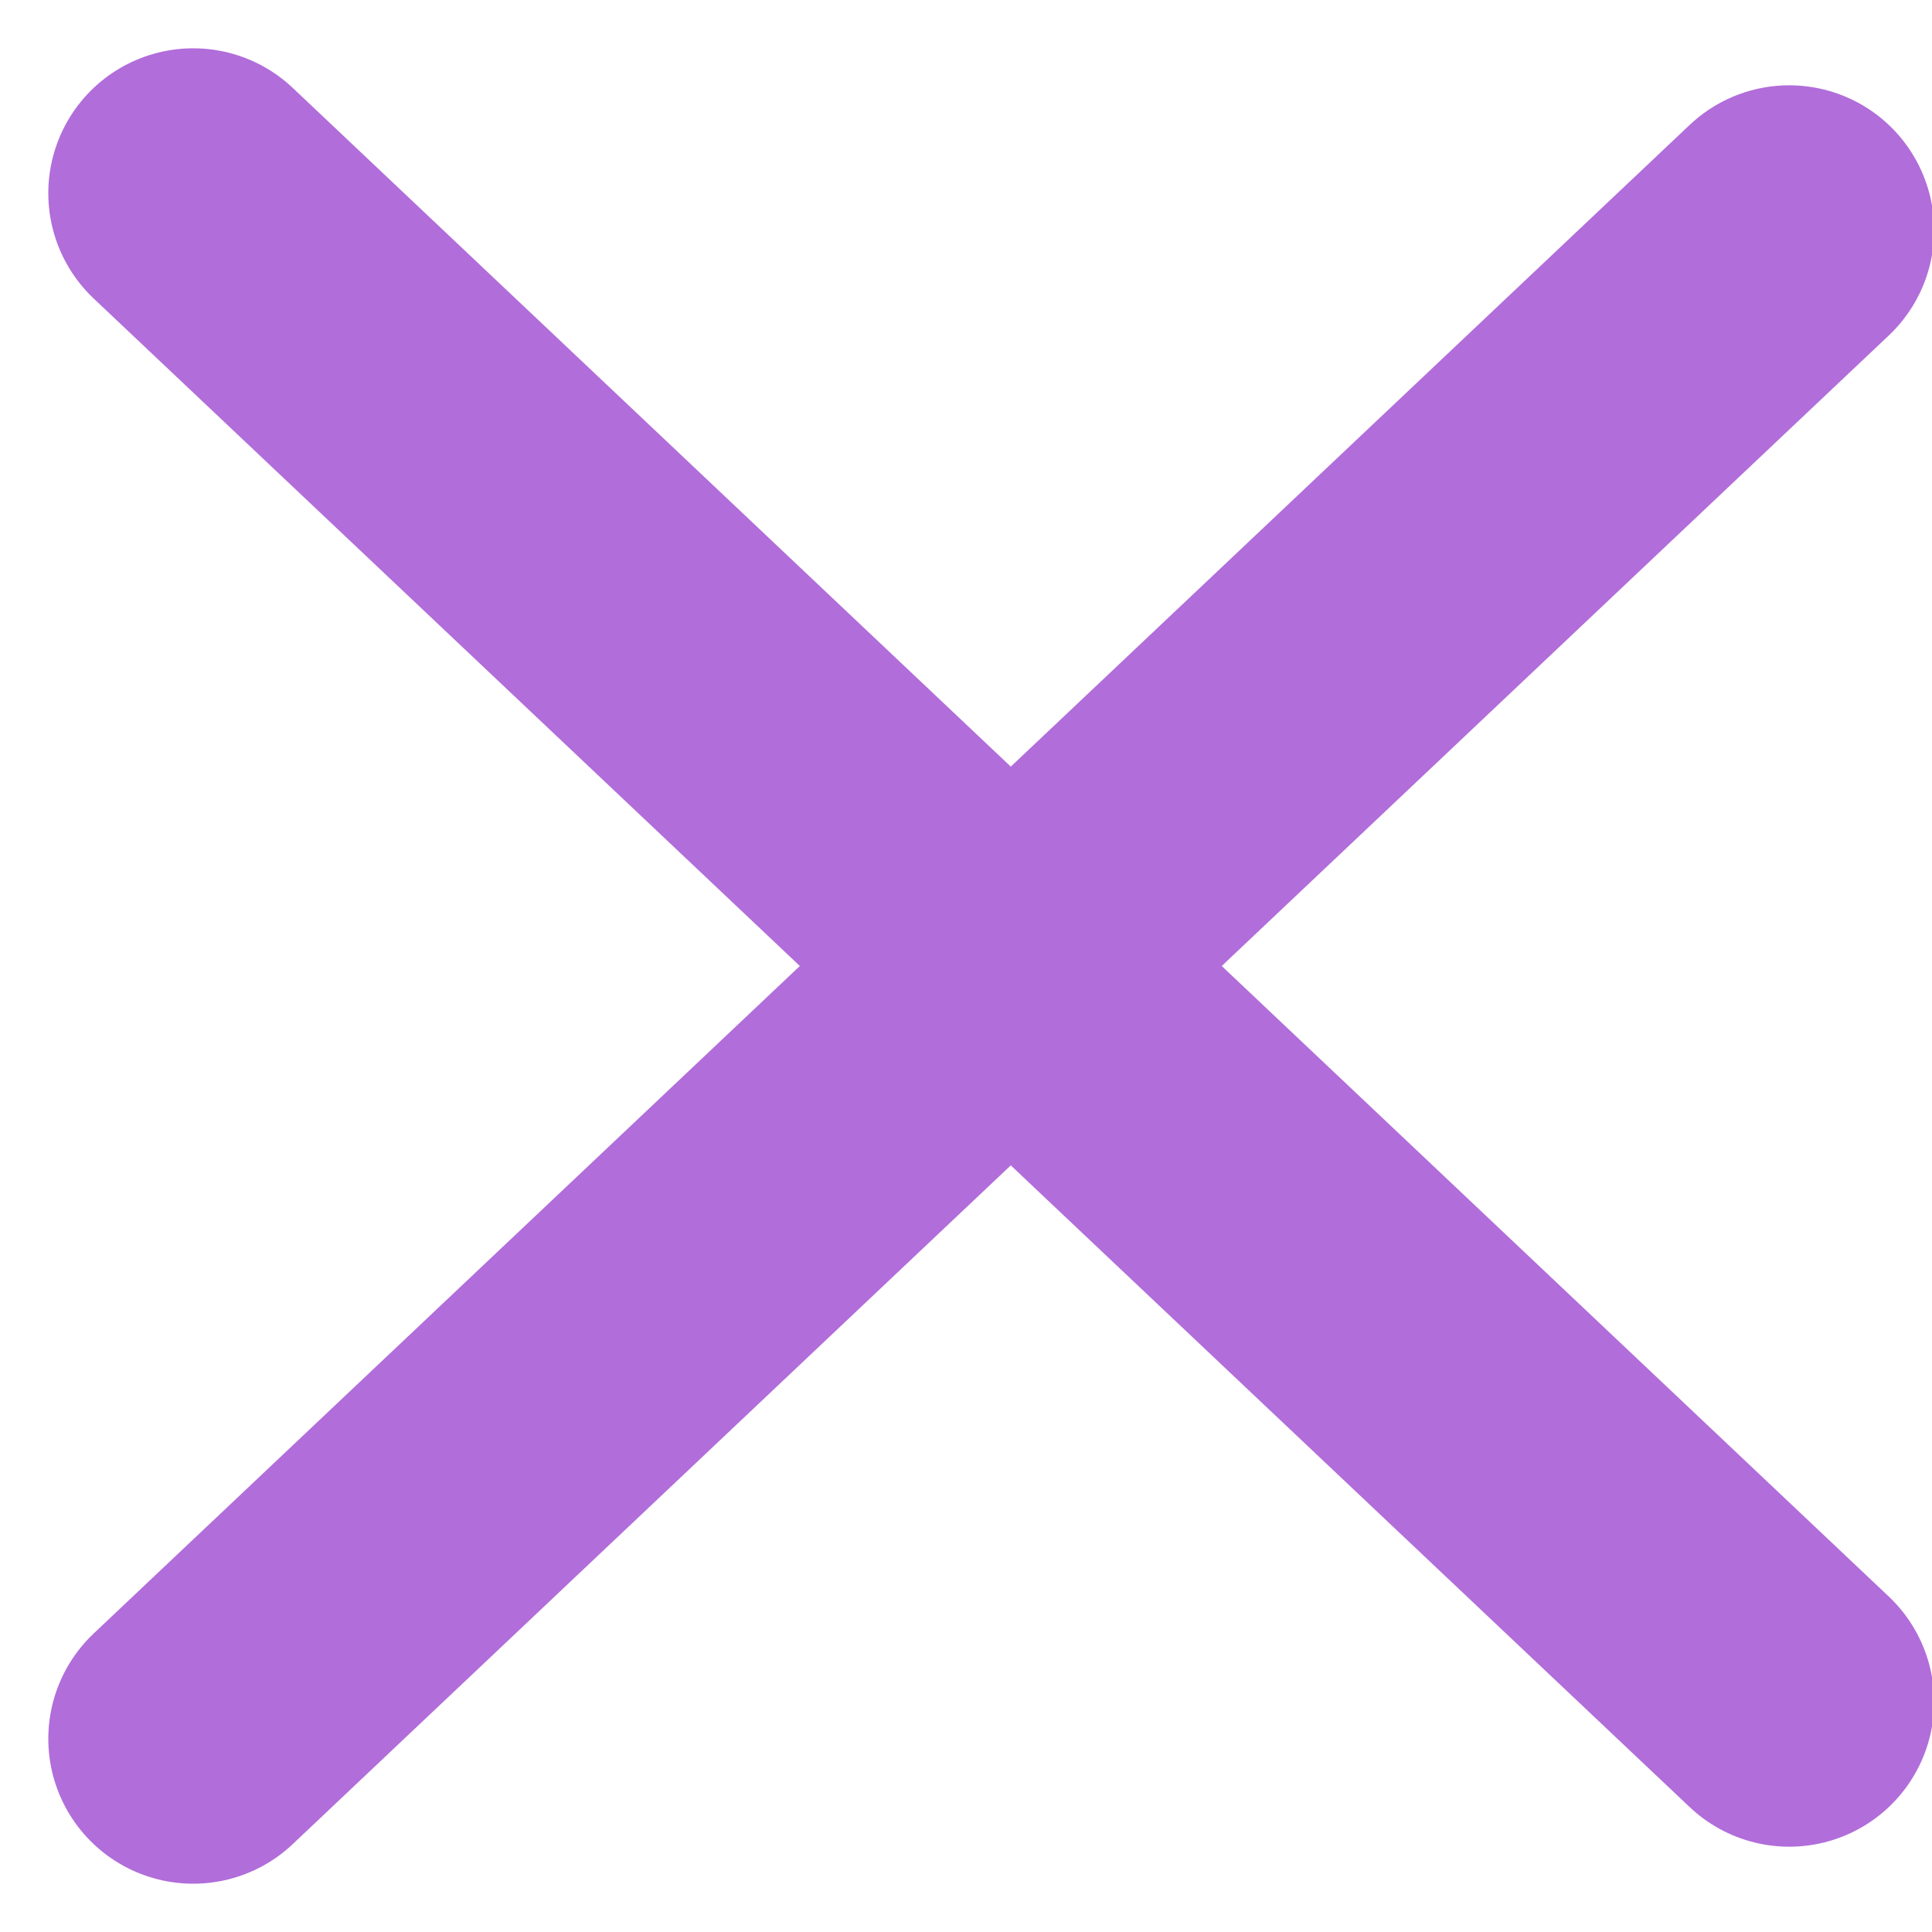 <svg width="20" height="20" viewBox="0 0 20 20" fill="none" xmlns="http://www.w3.org/2000/svg">
<path d="M2 2L18.522 17.617" stroke="#B16DDA" stroke-width="3" stroke-linecap="round"/>
<path d="M2 18L18.522 2.383" stroke="#B16DDA" stroke-width="3" stroke-linecap="round"/>
</svg>
